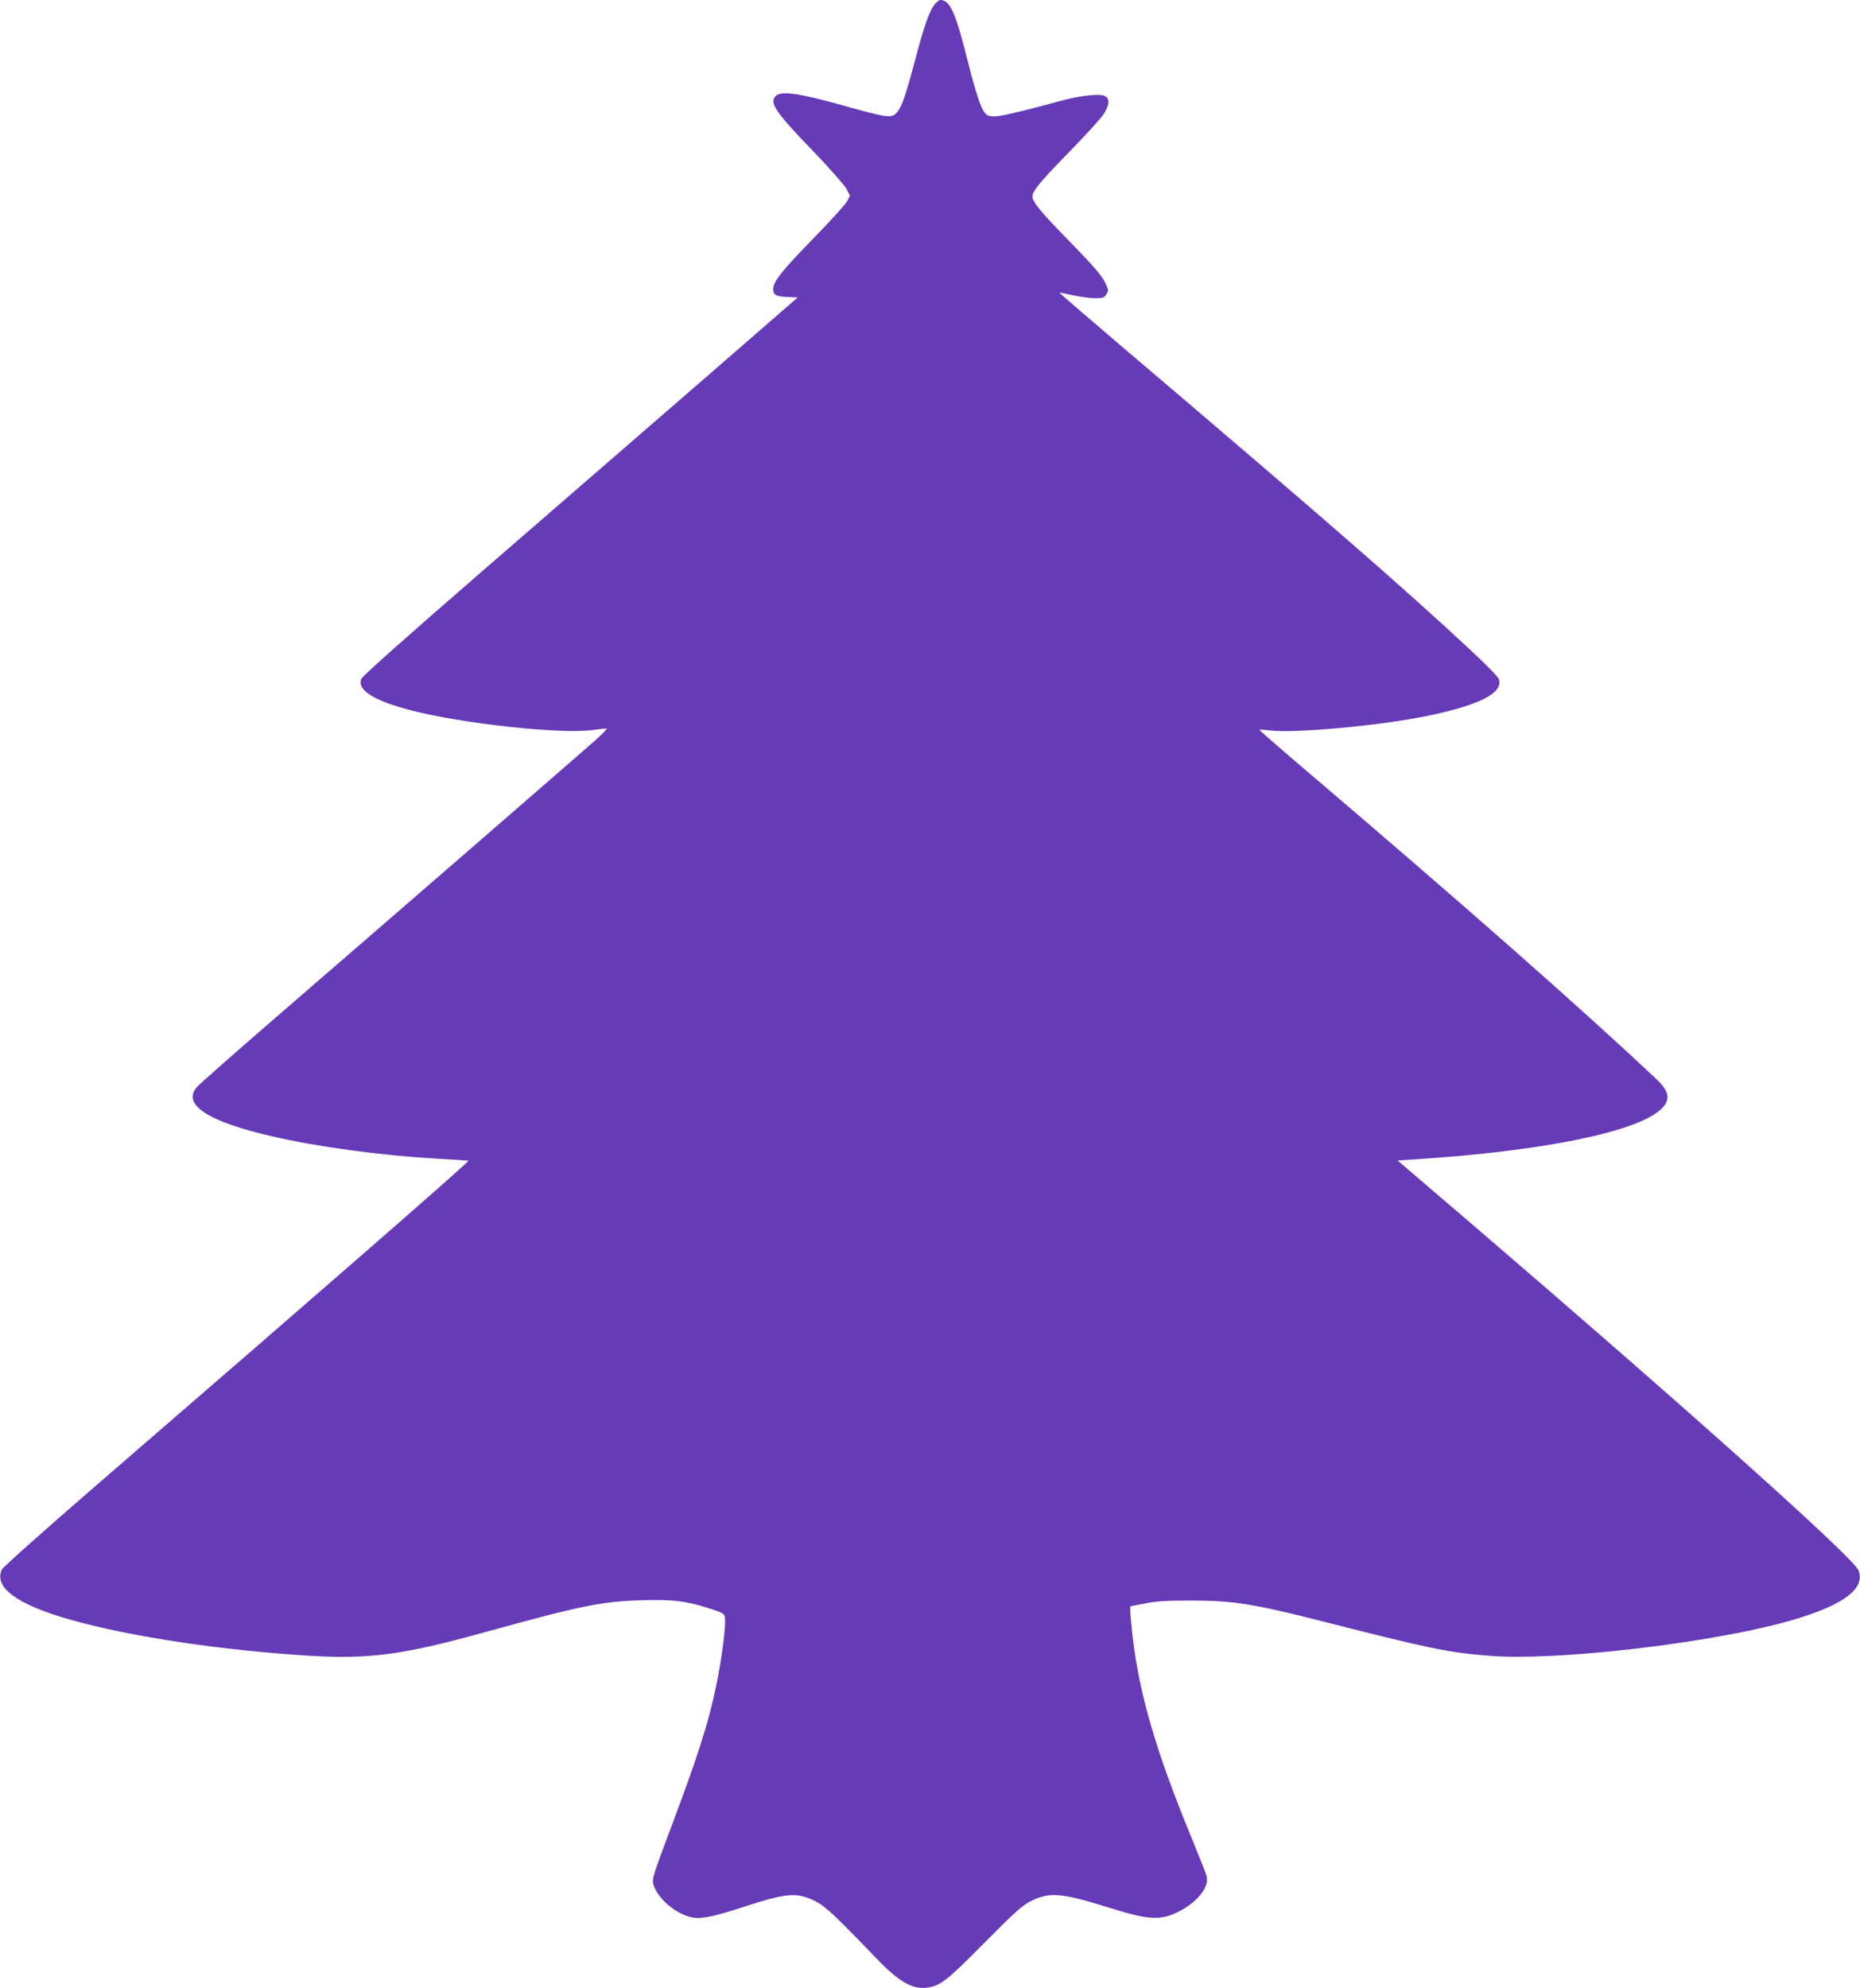 <?xml version="1.0" standalone="no"?>
<!DOCTYPE svg PUBLIC "-//W3C//DTD SVG 20010904//EN"
 "http://www.w3.org/TR/2001/REC-SVG-20010904/DTD/svg10.dtd">
<svg version="1.0" xmlns="http://www.w3.org/2000/svg"
 width="1198pt" height="1280pt" viewBox="0 0 1198 1280"
 preserveAspectRatio="xMidYMid meet">
<g transform="translate(0,1280) scale(0.1,-0.1)"
fill="#673ab7" stroke="none">
<path d="M6017 12768 c-33 -44 -66 -139 -126 -366 -60 -226 -86 -298 -117
-329 -36 -36 -54 -33 -384 59 -248 68 -357 83 -391 52 -48 -43 -9 -101 241
-360 103 -107 198 -215 211 -239 l24 -45 -20 -37 c-11 -21 -109 -128 -217
-239 -201 -206 -258 -277 -258 -325 0 -38 17 -48 92 -51 l66 -3 -641 -557
c-353 -306 -984 -853 -1402 -1215 -496 -430 -763 -668 -769 -685 -25 -72 81
-139 320 -201 325 -85 956 -154 1164 -128 46 6 90 11 97 11 7 0 -24 -33 -69
-73 -106 -94 -1448 -1258 -2069 -1794 -261 -226 -487 -425 -502 -443 -94 -112
70 -220 480 -315 298 -69 704 -124 1068 -145 105 -6 196 -12 202 -13 12 -2
-910 -805 -2443 -2130 -302 -262 -556 -488 -562 -502 -53 -116 97 -226 444
-324 390 -110 975 -197 1549 -232 374 -22 599 8 1116 152 625 172 755 199
1014 206 192 6 281 -5 416 -47 124 -40 119 -36 119 -94 0 -73 -25 -254 -56
-404 -50 -245 -122 -470 -314 -976 -81 -216 -100 -274 -94 -299 21 -97 154
-209 264 -224 56 -8 140 11 330 73 265 87 335 92 452 33 64 -32 130 -94 393
-368 141 -147 229 -199 320 -189 90 11 129 40 375 289 199 201 245 242 300
269 119 60 198 53 493 -39 263 -83 338 -88 454 -31 125 62 205 162 184 233 -5
18 -48 126 -95 241 -228 553 -338 925 -381 1301 -8 71 -15 144 -15 161 l0 32
93 18 c73 15 135 19 307 19 274 -1 397 -21 890 -147 648 -165 764 -188 1028
-209 410 -32 1333 71 1861 207 389 101 563 218 511 344 -34 83 -1106 1042
-2476 2217 l-492 421 102 7 c830 53 1437 176 1594 323 63 59 55 114 -26 191
-488 460 -1270 1148 -2277 2005 -154 131 -281 242 -283 246 -1 3 30 2 70 -3
159 -19 706 31 1008 93 332 68 488 146 466 233 -4 17 -75 90 -199 205 -430
400 -958 859 -2255 1961 -210 179 -380 326 -379 327 1 1 40 -6 87 -17 47 -10
111 -19 142 -19 50 0 60 3 73 24 15 22 15 27 0 62 -22 53 -67 106 -250 294
-174 178 -225 240 -225 275 0 36 53 99 246 296 100 103 196 208 213 235 37 57
40 98 9 115 -33 18 -157 5 -288 -31 -419 -112 -455 -118 -489 -74 -25 32 -58
134 -107 327 -80 320 -115 397 -178 397 -8 0 -26 -15 -39 -32z"/>
</g>
</svg>
